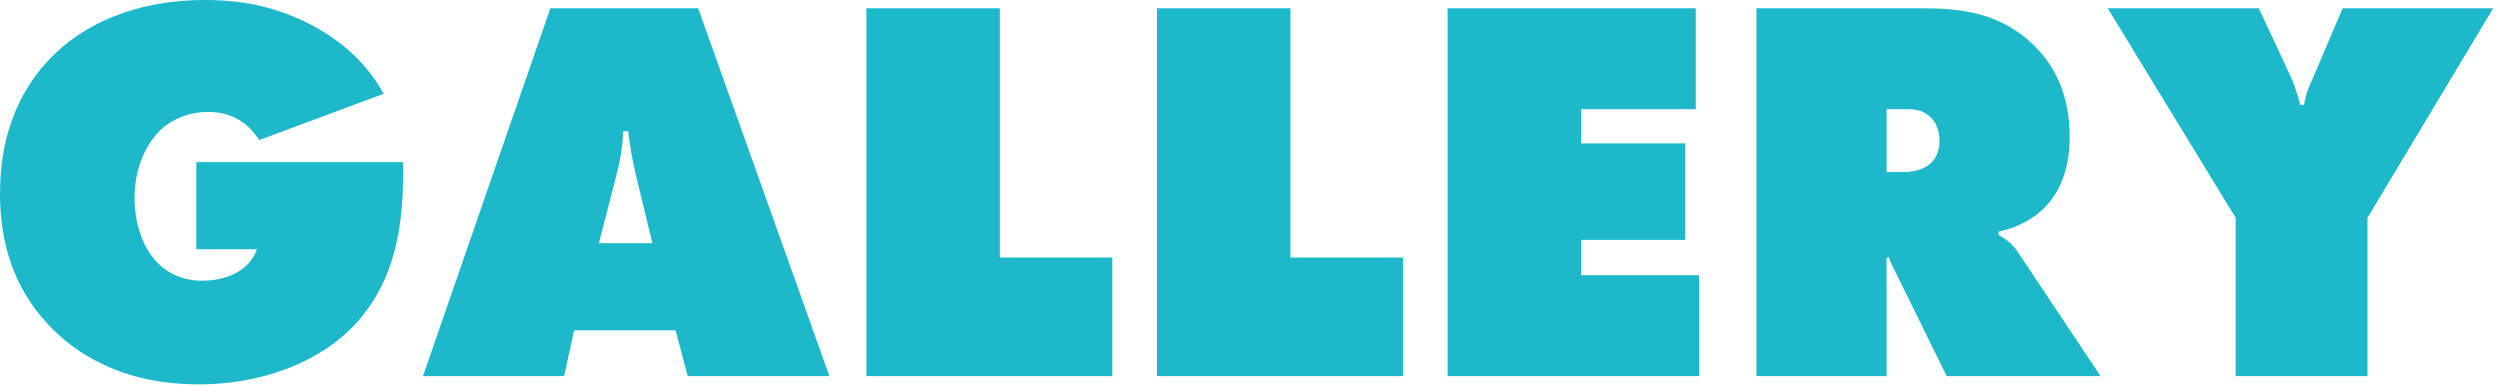 <?xml version="1.0" encoding="UTF-8"?>
<svg id="_レイヤー_1" data-name="レイヤー_1" xmlns="http://www.w3.org/2000/svg" width="272" height="42" version="1.1" viewBox="0 0 272 42">
  <!-- Generator: Adobe Illustrator 29.5.1, SVG Export Plug-In . SVG Version: 2.1.0 Build 141)  -->
  <defs>
    <style>
      .st0 {
        fill: #1eb8cb;
      }
    </style>
  </defs>
  <path class="st0" d="M21.36,17.64h22.5v.9c0,4.92-.42,11.58-5.22,16.74-3.96,4.26-10.38,6.54-16.98,6.54-8.4,0-13.5-3.36-16.5-6.6C1.38,31.14,0,26.28,0,21c0-7.32,2.82-11.94,5.52-14.7C8.76,2.94,14.28,0,22.32,0c4.32,0,8.04.84,11.76,2.82,3.42,1.86,5.82,4.14,7.68,7.38l-13.56,5.04c-.84-1.32-2.46-3.06-5.52-3.06-2.1,0-3.84.72-5.1,1.86-1.62,1.5-2.94,4.08-2.94,7.56,0,2.7.9,5.46,2.64,7.14,1.14,1.08,2.7,1.8,4.74,1.8,2.16,0,4.98-.78,5.94-3.42h-6.6v-9.48Z"/>
  <path class="st0" d="M62.46,35.94l-1.08,4.98h-15.36L59.88.9h16.08l14.28,40.02h-15.42l-1.32-4.98h-11.04ZM68.34,14.28h-.54c-.06,1.68-.3,3.06-.66,4.5l-1.98,7.68h5.82l-1.86-7.68c-.36-1.56-.6-3.06-.78-4.5Z"/>
  <path class="st0" d="M94.26,40.92V.9h14.52v27.12h12.24v12.9h-26.76Z"/>
  <path class="st0" d="M125.88,40.92V.9h14.52v27.12h12.24v12.9h-26.76Z"/>
  <path class="st0" d="M157.5,40.92V.9h27v10.98h-12.48v3.72h11.34v10.5h-11.34v3.84h12.84v10.98h-27.36Z"/>
  <path class="st0" d="M191.1,40.92V.9h18.06c4.2,0,8.58.48,12.24,4.14,2.04,2.04,3.78,5.1,3.78,9.84,0,3.54-1.08,5.76-2.22,7.14-1.2,1.5-3.18,2.7-5.52,3.18v.36c.78.42,1.56,1.02,2.1,1.86l9,13.5h-16.74l-5.76-11.7c-.18-.42-.36-.6-.54-1.26l-.24.12v12.84h-14.16ZM205.26,18.72h1.68c.84,0,2.16-.12,3.06-.9.48-.42,1.02-1.2,1.02-2.46,0-.9-.24-1.8-.78-2.4-.48-.54-1.26-1.08-2.46-1.08h-2.52v6.84Z"/>
  <path class="st0" d="M229.32.9h16.44l3.42,7.32c.24.54.72,1.68,1.08,3.18h.42c.3-1.68.72-2.28,1.08-3.18l3.12-7.32h16.38l-13.68,22.8v17.22h-14.34v-17.22L229.32.9Z"/>
</svg>